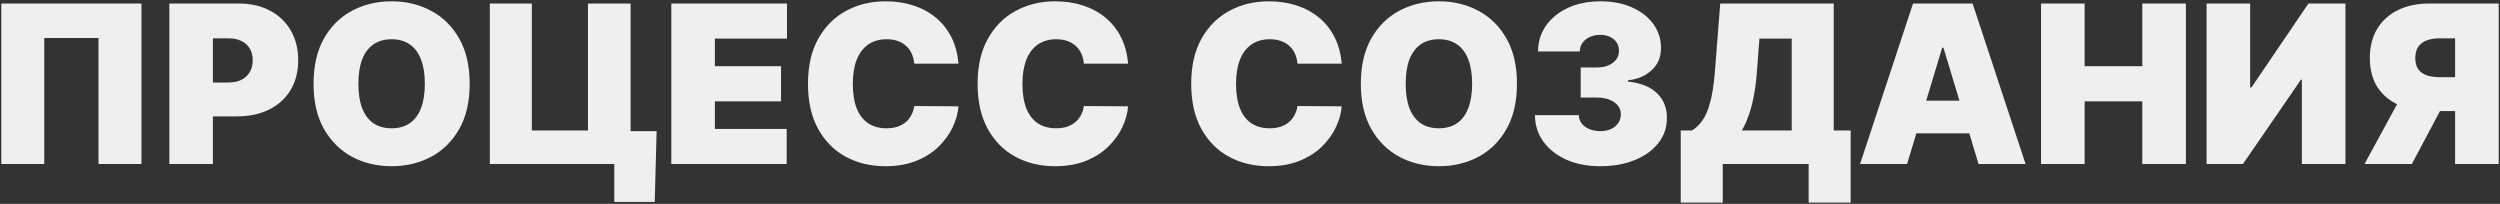 <?xml version="1.0" encoding="UTF-8"?> <svg xmlns="http://www.w3.org/2000/svg" viewBox="5150.085 5172 1902.966 155.204"><rect x="5150.085" y="5172" width="1902.966" height="155.204" fill="#333333" stroke="none"/><path fill="#EFEFEF" stroke="none" fill-opacity="1" stroke-width="1" stroke-opacity="1" font-size-adjust="none" id="tSvg8e76ea1d7c" title="Path 2" d="M 5257.756 5174.67 C 5257.756 5215.398 5257.756 5256.125 5257.756 5296.852 C 5246.858 5296.852 5235.96 5296.852 5225.063 5296.852 C 5225.063 5264.875 5225.063 5232.898 5225.063 5200.92 C 5211.301 5200.92 5197.54 5200.92 5183.778 5200.92 C 5183.778 5232.898 5183.778 5264.875 5183.778 5296.852 C 5172.881 5296.852 5161.983 5296.852 5151.085 5296.852 C 5151.085 5256.125 5151.085 5215.398 5151.085 5174.67C 5186.642 5174.67 5222.199 5174.67 5257.756 5174.67Z M 5278.98 5296.852 C 5278.98 5256.125 5278.98 5215.398 5278.98 5174.67 C 5296.559 5174.67 5314.138 5174.67 5331.718 5174.67 C 5340.787 5174.67 5348.721 5176.46 5355.522 5180.04 C 5362.324 5183.619 5367.613 5188.65 5371.392 5195.133 C 5375.17 5201.616 5377.059 5209.193 5377.059 5217.863 C 5377.059 5226.613 5375.11 5234.19 5371.213 5240.594 C 5367.355 5246.997 5361.926 5251.929 5354.926 5255.389 C 5347.966 5258.849 5339.832 5260.579 5330.525 5260.579 C 5320.025 5260.579 5309.525 5260.579 5299.025 5260.579 C 5299.025 5251.988 5299.025 5243.397 5299.025 5234.807 C 5307.297 5234.807 5315.57 5234.807 5323.843 5234.807 C 5327.741 5234.807 5331.062 5234.13 5333.807 5232.778 C 5336.591 5231.386 5338.718 5229.417 5340.19 5226.872 C 5341.701 5224.326 5342.457 5221.324 5342.457 5217.863 C 5342.457 5214.363 5341.701 5211.38 5340.19 5208.915 C 5338.718 5206.409 5336.591 5204.5 5333.807 5203.187 C 5331.062 5201.835 5327.741 5201.159 5323.843 5201.159 C 5319.945 5201.159 5316.047 5201.159 5312.15 5201.159 C 5312.15 5233.057 5312.15 5264.954 5312.15 5296.852C 5301.093 5296.852 5290.036 5296.852 5278.98 5296.852Z M 5507.593 5235.761 C 5507.593 5249.363 5504.949 5260.838 5499.659 5270.184 C 5494.369 5279.491 5487.23 5286.551 5478.241 5291.363 C 5469.253 5296.136 5459.23 5298.522 5448.173 5298.522 C 5437.037 5298.522 5426.974 5296.116 5417.985 5291.304 C 5409.037 5286.451 5401.917 5279.372 5396.628 5270.065 C 5391.378 5260.719 5388.753 5249.284 5388.753 5235.761 C 5388.753 5222.159 5391.378 5210.704 5396.628 5201.398 C 5401.917 5192.051 5409.037 5184.991 5417.985 5180.219 C 5426.974 5175.406 5437.037 5173 5448.173 5173 C 5459.23 5173 5469.253 5175.406 5478.241 5180.219 C 5487.23 5184.991 5494.369 5192.051 5499.659 5201.398C 5504.949 5210.704 5507.593 5222.159 5507.593 5235.761Z M 5473.468 5235.761 C 5473.468 5228.443 5472.494 5222.278 5470.545 5217.267 C 5468.636 5212.216 5465.792 5208.397 5462.014 5205.812 C 5458.275 5203.187 5453.662 5201.875 5448.173 5201.875 C 5442.684 5201.875 5438.051 5203.187 5434.272 5205.812 C 5430.534 5208.397 5427.69 5212.216 5425.741 5217.267 C 5423.832 5222.278 5422.878 5228.443 5422.878 5235.761 C 5422.878 5243.079 5423.832 5249.264 5425.741 5254.315 C 5427.69 5259.326 5430.534 5263.145 5434.272 5265.77 C 5438.051 5268.355 5442.684 5269.648 5448.173 5269.648 C 5453.662 5269.648 5458.275 5268.355 5462.014 5265.77 C 5465.792 5263.145 5468.636 5259.326 5470.545 5254.315C 5472.494 5249.264 5473.468 5243.079 5473.468 5235.761Z M 5649.895 5271.795 C 5649.417 5289.773 5648.94 5307.75 5648.463 5325.727 C 5638.201 5325.727 5627.94 5325.727 5617.679 5325.727 C 5617.679 5316.102 5617.679 5306.477 5617.679 5296.852 C 5614.815 5296.852 5611.951 5296.852 5609.088 5296.852 C 5609.088 5288.5 5609.088 5280.148 5609.088 5271.795C 5622.69 5271.795 5636.292 5271.795 5649.895 5271.795Z M 5522.941 5296.852 C 5522.941 5256.125 5522.941 5215.398 5522.941 5174.67 C 5533.6 5174.67 5544.259 5174.67 5554.918 5174.67 C 5554.918 5206.886 5554.918 5239.102 5554.918 5271.318 C 5569.156 5271.318 5583.395 5271.318 5597.634 5271.318 C 5597.634 5239.102 5597.634 5206.886 5597.634 5174.67 C 5608.452 5174.67 5619.27 5174.67 5630.088 5174.67 C 5630.088 5215.398 5630.088 5256.125 5630.088 5296.852C 5594.372 5296.852 5558.656 5296.852 5522.941 5296.852Z M 5661.081 5296.852 C 5661.081 5256.125 5661.081 5215.398 5661.081 5174.67 C 5690.433 5174.67 5719.785 5174.67 5749.138 5174.67 C 5749.138 5183.579 5749.138 5192.488 5749.138 5201.398 C 5730.842 5201.398 5712.547 5201.398 5694.252 5201.398 C 5694.252 5208.398 5694.252 5215.398 5694.252 5222.398 C 5711.036 5222.398 5727.82 5222.398 5744.604 5222.398 C 5744.604 5231.307 5744.604 5240.216 5744.604 5249.125 C 5727.82 5249.125 5711.036 5249.125 5694.252 5249.125 C 5694.252 5256.125 5694.252 5263.125 5694.252 5270.125 C 5712.468 5270.125 5730.684 5270.125 5748.9 5270.125 C 5748.9 5279.034 5748.9 5287.943 5748.9 5296.852C 5719.627 5296.852 5690.354 5296.852 5661.081 5296.852Z M 5879.657 5220.488 C 5868.441 5220.488 5857.225 5220.488 5846.01 5220.488 C 5845.771 5217.704 5845.135 5215.179 5844.101 5212.912 C 5843.106 5210.645 5841.714 5208.696 5839.924 5207.065 C 5838.174 5205.395 5836.047 5204.122 5833.541 5203.247 C 5831.035 5202.332 5828.191 5201.875 5825.01 5201.875 C 5819.441 5201.875 5814.728 5203.227 5810.87 5205.932 C 5807.052 5208.636 5804.149 5212.514 5802.16 5217.565 C 5800.211 5222.616 5799.237 5228.682 5799.237 5235.761 C 5799.237 5243.238 5800.231 5249.503 5802.22 5254.554 C 5804.248 5259.565 5807.172 5263.344 5810.99 5265.889 C 5814.808 5268.395 5819.402 5269.648 5824.771 5269.648 C 5827.834 5269.648 5830.578 5269.27 5833.004 5268.514 C 5835.43 5267.719 5837.538 5266.585 5839.328 5265.113 C 5841.118 5263.642 5842.569 5261.872 5843.683 5259.804 C 5844.836 5257.696 5845.612 5255.329 5846.01 5252.704 C 5857.225 5252.784 5868.441 5252.863 5879.657 5252.943 C 5879.26 5258.113 5877.808 5263.383 5875.302 5268.753 C 5872.797 5274.082 5869.237 5279.014 5864.623 5283.548 C 5860.049 5288.042 5854.382 5291.662 5847.62 5294.406 C 5840.859 5297.15 5833.004 5298.522 5824.055 5298.522 C 5812.839 5298.522 5802.777 5296.116 5793.868 5291.304 C 5784.998 5286.491 5777.978 5279.412 5772.808 5270.065 C 5767.677 5260.719 5765.112 5249.284 5765.112 5235.761 C 5765.112 5222.159 5767.737 5210.704 5772.987 5201.398 C 5778.237 5192.051 5785.316 5184.991 5794.226 5180.219 C 5803.135 5175.406 5813.078 5173 5824.055 5173 C 5831.771 5173 5838.87 5174.054 5845.353 5176.162 C 5851.836 5178.27 5857.524 5181.352 5862.416 5185.409 C 5867.308 5189.426 5871.245 5194.378 5874.228 5200.264C 5877.211 5206.15 5879.021 5212.892 5879.657 5220.488Z M 6008.775 5220.488 C 5997.559 5220.488 5986.343 5220.488 5975.127 5220.488 C 5974.888 5217.704 5974.252 5215.179 5973.218 5212.912 C 5972.223 5210.645 5970.831 5208.696 5969.042 5207.065 C 5967.292 5205.395 5965.164 5204.122 5962.658 5203.247 C 5960.152 5202.332 5957.309 5201.875 5954.127 5201.875 C 5948.559 5201.875 5943.846 5203.227 5939.988 5205.932 C 5936.169 5208.636 5933.266 5212.514 5931.277 5217.565 C 5929.329 5222.616 5928.354 5228.682 5928.354 5235.761 C 5928.354 5243.238 5929.348 5249.503 5931.337 5254.554 C 5933.365 5259.565 5936.289 5263.344 5940.107 5265.889 C 5943.925 5268.395 5948.519 5269.648 5953.888 5269.648 C 5956.951 5269.648 5959.695 5269.27 5962.121 5268.514 C 5964.547 5267.719 5966.655 5266.585 5968.445 5265.113 C 5970.235 5263.642 5971.686 5261.872 5972.8 5259.804 C 5973.954 5257.696 5974.729 5255.329 5975.127 5252.704 C 5986.343 5252.784 5997.559 5252.863 6008.775 5252.943 C 6008.377 5258.113 6006.925 5263.383 6004.419 5268.753 C 6001.914 5274.082 5998.354 5279.014 5993.74 5283.548 C 5989.167 5288.042 5983.499 5291.662 5976.738 5294.406 C 5969.976 5297.15 5962.121 5298.522 5953.172 5298.522 C 5941.956 5298.522 5931.894 5296.116 5922.985 5291.304 C 5914.115 5286.491 5907.096 5279.412 5901.925 5270.065 C 5896.794 5260.719 5894.229 5249.284 5894.229 5235.761 C 5894.229 5222.159 5896.854 5210.704 5902.104 5201.398 C 5907.354 5192.051 5914.434 5184.991 5923.343 5180.219 C 5932.252 5175.406 5942.195 5173 5953.172 5173 C 5960.888 5173 5967.988 5174.054 5974.471 5176.162 C 5980.954 5178.27 5986.641 5181.352 5991.533 5185.409 C 5996.425 5189.426 6000.363 5194.378 6003.346 5200.264C 6006.329 5206.15 6008.138 5212.892 6008.775 5220.488Z M 6171.362 5220.488 C 6160.145 5220.488 6148.929 5220.488 6137.713 5220.488 C 6137.474 5217.704 6136.838 5215.179 6135.804 5212.912 C 6134.809 5210.645 6133.417 5208.696 6131.628 5207.065 C 6129.878 5205.395 6127.75 5204.122 6125.244 5203.247 C 6122.738 5202.332 6119.895 5201.875 6116.713 5201.875 C 6111.145 5201.875 6106.432 5203.227 6102.574 5205.932 C 6098.755 5208.636 6095.852 5212.514 6093.863 5217.565 C 6091.914 5222.616 6090.94 5228.682 6090.94 5235.761 C 6090.94 5243.238 6091.934 5249.503 6093.923 5254.554 C 6095.951 5259.565 6098.875 5263.344 6102.693 5265.889 C 6106.511 5268.395 6111.105 5269.648 6116.474 5269.648 C 6119.537 5269.648 6122.281 5269.27 6124.707 5268.514 C 6127.133 5267.719 6129.241 5266.585 6131.031 5265.113 C 6132.821 5263.642 6134.272 5261.872 6135.386 5259.804 C 6136.539 5257.696 6137.315 5255.329 6137.713 5252.704 C 6148.929 5252.784 6160.145 5252.863 6171.362 5252.943 C 6170.962 5258.113 6169.512 5263.383 6167.002 5268.753 C 6164.502 5274.082 6160.942 5279.014 6156.322 5283.548 C 6151.752 5288.042 6146.085 5291.662 6139.324 5294.406 C 6132.562 5297.15 6124.707 5298.522 6115.758 5298.522 C 6104.542 5298.522 6094.48 5296.116 6085.571 5291.304 C 6076.701 5286.491 6069.682 5279.412 6064.511 5270.065 C 6059.38 5260.719 6056.815 5249.284 6056.815 5235.761 C 6056.815 5222.159 6059.44 5210.704 6064.69 5201.398 C 6069.94 5192.051 6077.02 5184.991 6085.929 5180.219 C 6094.838 5175.406 6104.781 5173 6115.758 5173 C 6123.474 5173 6130.574 5174.054 6137.057 5176.162 C 6143.539 5178.27 6149.227 5181.352 6154.122 5185.409 C 6159.012 5189.426 6162.952 5194.378 6165.932 5200.264C 6168.912 5206.15 6170.722 5212.892 6171.362 5220.488Z M 6304.772 5235.761 C 6304.772 5249.363 6302.132 5260.838 6296.842 5270.184 C 6291.552 5279.491 6284.412 5286.551 6275.422 5291.363 C 6266.432 5296.136 6256.412 5298.522 6245.352 5298.522 C 6234.212 5298.522 6224.152 5296.116 6215.162 5291.304 C 6206.212 5286.451 6199.102 5279.372 6193.812 5270.065 C 6188.562 5260.719 6185.932 5249.284 6185.932 5235.761 C 6185.932 5222.159 6188.562 5210.704 6193.812 5201.398 C 6199.102 5192.051 6206.212 5184.991 6215.162 5180.219 C 6224.152 5175.406 6234.212 5173 6245.352 5173 C 6256.412 5173 6266.432 5175.406 6275.422 5180.219 C 6284.412 5184.991 6291.552 5192.051 6296.842 5201.398C 6302.132 5210.704 6304.772 5222.159 6304.772 5235.761Z M 6270.652 5235.761 C 6270.652 5228.443 6269.672 5222.278 6267.722 5217.267 C 6265.812 5212.216 6262.972 5208.397 6259.192 5205.812 C 6255.452 5203.187 6250.842 5201.875 6245.352 5201.875 C 6239.862 5201.875 6235.232 5203.187 6231.452 5205.812 C 6227.712 5208.397 6224.872 5212.216 6222.922 5217.267 C 6221.012 5222.278 6220.062 5228.443 6220.062 5235.761 C 6220.062 5243.079 6221.012 5249.264 6222.922 5254.315 C 6224.872 5259.326 6227.712 5263.145 6231.452 5265.77 C 6235.232 5268.355 6239.862 5269.648 6245.352 5269.648 C 6250.842 5269.648 6255.452 5268.355 6259.192 5265.77 C 6262.972 5263.145 6265.812 5259.326 6267.722 5254.315C 6269.672 5249.264 6270.652 5243.079 6270.652 5235.761Z M 6368.082 5298.522 C 6358.462 5298.522 6349.912 5296.872 6342.432 5293.571 C 6334.992 5290.23 6329.152 5285.636 6324.892 5279.79 C 6320.642 5273.943 6318.492 5267.221 6318.452 5259.625 C 6329.588 5259.625 6340.725 5259.625 6351.862 5259.625 C 6351.902 5261.971 6352.612 5264.079 6354.002 5265.949 C 6355.442 5267.778 6357.392 5269.21 6359.852 5270.244 C 6362.322 5271.278 6365.142 5271.795 6368.322 5271.795 C 6371.392 5271.795 6374.092 5271.258 6376.442 5270.184 C 6378.782 5269.071 6380.612 5267.54 6381.932 5265.591 C 6383.242 5263.642 6383.872 5261.415 6383.832 5258.909 C 6383.872 5256.443 6383.122 5254.255 6381.572 5252.346 C 6380.062 5250.437 6377.932 5248.946 6375.182 5247.872 C 6372.442 5246.798 6369.282 5246.261 6365.702 5246.261 C 6361.565 5246.261 6357.428 5246.261 6353.292 5246.261 C 6353.292 5238.625 6353.292 5230.988 6353.292 5223.352 C 6357.428 5223.352 6361.565 5223.352 6365.702 5223.352 C 6369.002 5223.352 6371.902 5222.815 6374.412 5221.741 C 6376.952 5220.667 6378.922 5219.176 6380.312 5217.267 C 6381.752 5215.358 6382.442 5213.17 6382.402 5210.704 C 6382.442 5208.318 6381.872 5206.21 6380.672 5204.38 C 6379.482 5202.551 6377.812 5201.119 6375.662 5200.085 C 6373.552 5199.051 6371.112 5198.534 6368.322 5198.534 C 6365.302 5198.534 6362.602 5199.071 6360.212 5200.145 C 6357.862 5201.219 6356.012 5202.71 6354.662 5204.619 C 6353.312 5206.528 6352.612 5208.716 6352.572 5211.182 C 6341.992 5211.182 6331.412 5211.182 6320.832 5211.182 C 6320.872 5203.704 6322.922 5197.102 6326.982 5191.375 C 6331.082 5185.647 6336.682 5181.153 6343.802 5177.892 C 6350.922 5174.63 6359.102 5173 6368.322 5173 C 6377.352 5173 6385.332 5174.531 6392.252 5177.594 C 6399.212 5180.656 6404.642 5184.872 6408.532 5190.241 C 6412.472 5195.571 6414.422 5201.676 6414.382 5208.557 C 6414.462 5215.398 6412.112 5221.005 6407.342 5225.38 C 6402.612 5229.755 6396.602 5232.341 6389.322 5233.136 C 6389.322 5233.454 6389.322 5233.772 6389.322 5234.091 C 6399.192 5235.165 6406.602 5238.187 6411.582 5243.159 C 6416.552 5248.091 6418.992 5254.295 6418.912 5261.773 C 6418.952 5268.932 6416.812 5275.275 6412.472 5280.804 C 6408.182 5286.332 6402.192 5290.667 6394.512 5293.809C 6386.882 5296.951 6378.072 5298.522 6368.082 5298.522Z M 6429.432 5326.204 C 6429.432 5307.909 6429.432 5289.613 6429.432 5271.318 C 6432.295 5271.318 6435.158 5271.318 6438.022 5271.318 C 6440.882 5269.568 6443.472 5267.102 6445.782 5263.92 C 6448.122 5260.738 6450.112 5256.184 6451.742 5250.258 C 6453.412 5244.332 6454.642 5236.398 6455.442 5226.454 C 6456.795 5209.193 6458.148 5191.932 6459.502 5174.67 C 6488.295 5174.67 6517.088 5174.67 6545.882 5174.67 C 6545.882 5206.886 6545.882 5239.102 6545.882 5271.318 C 6550.178 5271.318 6554.475 5271.318 6558.772 5271.318 C 6558.772 5289.613 6558.772 5307.909 6558.772 5326.204 C 6548.112 5326.204 6537.452 5326.204 6526.792 5326.204 C 6526.792 5316.42 6526.792 5306.636 6526.792 5296.852 C 6504.998 5296.852 6483.205 5296.852 6461.412 5296.852 C 6461.412 5306.636 6461.412 5316.42 6461.412 5326.204C 6450.752 5326.204 6440.092 5326.204 6429.432 5326.204Z M 6475.962 5271.318 C 6488.612 5271.318 6501.262 5271.318 6513.912 5271.318 C 6513.912 5248.011 6513.912 5224.704 6513.912 5201.398 C 6505.718 5201.398 6497.525 5201.398 6489.332 5201.398 C 6488.695 5209.75 6488.058 5218.102 6487.422 5226.454 C 6486.862 5233.932 6486.012 5240.474 6484.852 5246.082 C 6483.742 5251.65 6482.412 5256.503 6480.852 5260.639C 6479.342 5264.736 6477.712 5268.295 6475.962 5271.318Z M 6601.722 5296.852 C 6589.792 5296.852 6577.862 5296.852 6565.932 5296.852 C 6579.375 5256.125 6592.818 5215.398 6606.262 5174.67 C 6621.375 5174.67 6636.488 5174.67 6651.602 5174.67 C 6665.045 5215.398 6678.488 5256.125 6691.932 5296.852 C 6679.998 5296.852 6668.065 5296.852 6656.132 5296.852 C 6647.225 5267.341 6638.318 5237.829 6629.412 5208.318 C 6629.092 5208.318 6628.772 5208.318 6628.452 5208.318C 6619.542 5237.829 6610.632 5267.341 6601.722 5296.852Z M 6595.042 5248.648 C 6617.475 5248.648 6639.908 5248.648 6662.342 5248.648 C 6662.342 5256.92 6662.342 5265.193 6662.342 5273.466 C 6639.908 5273.466 6617.475 5273.466 6595.042 5273.466C 6595.042 5265.193 6595.042 5256.92 6595.042 5248.648Z M 6703.702 5296.852 C 6703.702 5256.125 6703.702 5215.398 6703.702 5174.67 C 6714.758 5174.67 6725.815 5174.67 6736.872 5174.67 C 6736.872 5190.579 6736.872 5206.488 6736.872 5222.398 C 6751.508 5222.398 6766.145 5222.398 6780.782 5222.398 C 6780.782 5206.488 6780.782 5190.579 6780.782 5174.67 C 6791.838 5174.67 6802.895 5174.67 6813.952 5174.67 C 6813.952 5215.398 6813.952 5256.125 6813.952 5296.852 C 6802.895 5296.852 6791.838 5296.852 6780.782 5296.852 C 6780.782 5280.943 6780.782 5265.034 6780.782 5249.125 C 6766.145 5249.125 6751.508 5249.125 6736.872 5249.125 C 6736.872 5265.034 6736.872 5280.943 6736.872 5296.852C 6725.815 5296.852 6714.758 5296.852 6703.702 5296.852Z M 6829.702 5174.67 C 6840.758 5174.67 6851.815 5174.67 6862.872 5174.67 C 6862.872 5195.988 6862.872 5217.307 6862.872 5238.625 C 6863.188 5238.625 6863.505 5238.625 6863.822 5238.625 C 6878.298 5217.307 6892.775 5195.988 6907.252 5174.67 C 6916.638 5174.67 6926.025 5174.67 6935.412 5174.67 C 6935.412 5215.398 6935.412 5256.125 6935.412 5296.852 C 6924.355 5296.852 6913.298 5296.852 6902.242 5296.852 C 6902.242 5275.454 6902.242 5254.057 6902.242 5232.659 C 6902.005 5232.659 6901.768 5232.659 6901.532 5232.659 C 6886.815 5254.057 6872.098 5275.454 6857.382 5296.852 C 6848.155 5296.852 6838.928 5296.852 6829.702 5296.852C 6829.702 5256.125 6829.702 5215.398 6829.702 5174.67Z M 7052.052 5296.852 C 7040.995 5296.852 7029.938 5296.852 7018.882 5296.852 C 7018.882 5264.954 7018.882 5233.057 7018.882 5201.159 C 7014.982 5201.159 7011.082 5201.159 7007.182 5201.159 C 7003.322 5201.159 7000.002 5201.696 6997.222 5202.77 C 6994.442 5203.804 6992.292 5205.434 6990.782 5207.662 C 6989.302 5209.849 6988.572 5212.693 6988.572 5216.193 C 6988.572 5219.653 6989.302 5222.457 6990.782 5224.605 C 6992.292 5226.753 6994.442 5228.324 6997.222 5229.318 C 7000.002 5230.273 7003.322 5230.75 7007.182 5230.75 C 7015.455 5230.75 7023.728 5230.75 7032.002 5230.75 C 7032.002 5239.341 7032.002 5247.932 7032.002 5256.523 C 7021.502 5256.523 7011.002 5256.523 7000.502 5256.523 C 6991.232 5256.523 6983.102 5254.991 6976.102 5251.929 C 6969.102 5248.866 6963.652 5244.332 6959.752 5238.326 C 6955.902 5232.321 6953.972 5224.943 6953.972 5216.193 C 6953.972 5207.523 6955.862 5200.085 6959.632 5193.88 C 6963.412 5187.676 6968.702 5182.923 6975.502 5179.622 C 6982.342 5176.321 6990.282 5174.67 6999.312 5174.67 C 7016.892 5174.67 7034.472 5174.67 7052.052 5174.67C 7052.052 5215.398 7052.052 5256.125 7052.052 5296.852Z M 6980.462 5240.773 C 6992.232 5240.773 7004.002 5240.773 7015.772 5240.773 C 7005.828 5259.466 6995.885 5278.159 6985.942 5296.852 C 6973.932 5296.852 6961.922 5296.852 6949.912 5296.852C 6960.095 5278.159 6970.278 5259.466 6980.462 5240.773Z"></path><defs> </defs></svg> 